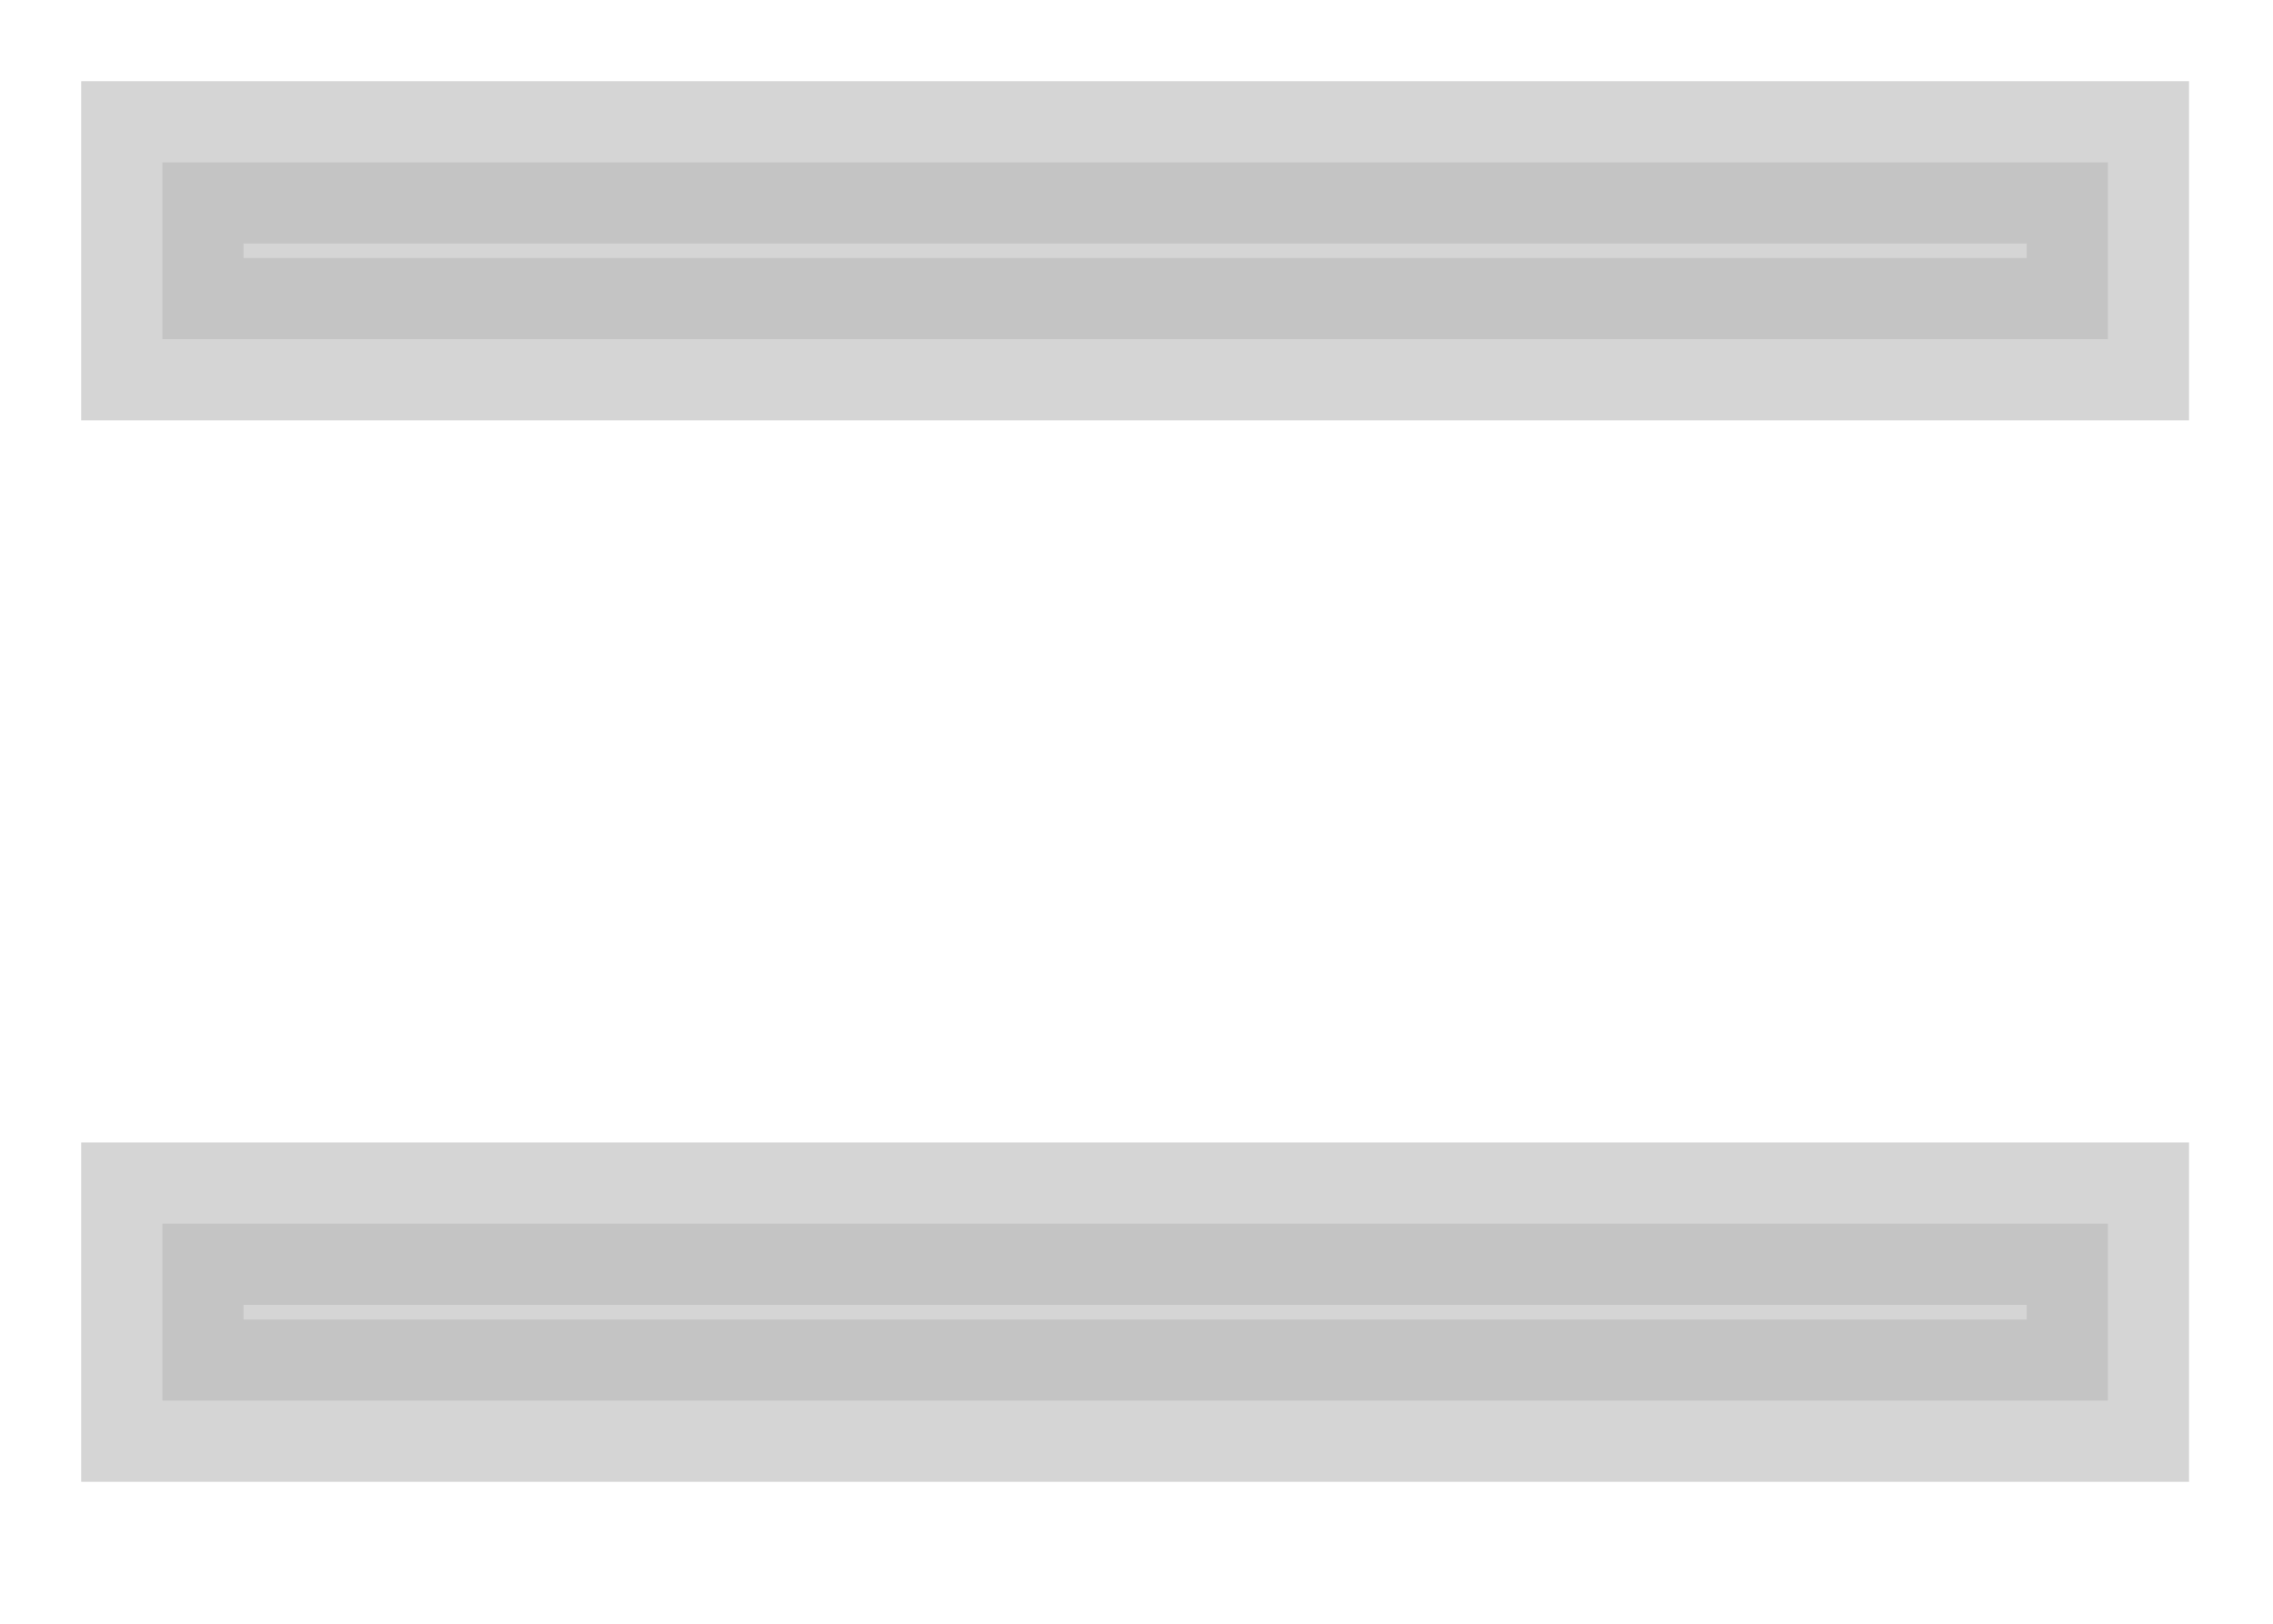 <?xml version="1.0" encoding="UTF-8"?>
<svg width="14px" height="10px" viewBox="0 0 14 10" version="1.1" xmlns="http://www.w3.org/2000/svg" xmlns:xlink="http://www.w3.org/1999/xlink">
    <!-- Generator: Sketch 52.5 (67469) - http://www.bohemiancoding.com/sketch -->
    <title>Fill 1</title>
    <desc>Created with Sketch.</desc>
    <g id="Web" stroke="none" stroke-width="1" fill="none" fill-rule="evenodd" fill-opacity="0.6" stroke-opacity="0.6">
        <g id="1_About-(W-100%)-" transform="translate(-1167, -1699)" fill="#B9B9B9" stroke="#B9B9B9">
            <g id="꿀비-디테일-copy" transform="translate(120, 1011)">
                <g id="Group-18" transform="translate(454, 643)">
                    <g id="Group-8">
                        <path d="M594,47.089 L605.983,47.089 L605.983,46 L594,46 L594,47.089 Z M594,53.626 L605.983,53.626 L605.983,52.536 L594,52.536 L594,53.626 Z" id="Fill-1"></path>
                    </g>
                </g>
            </g>
        </g>
    </g>
</svg>